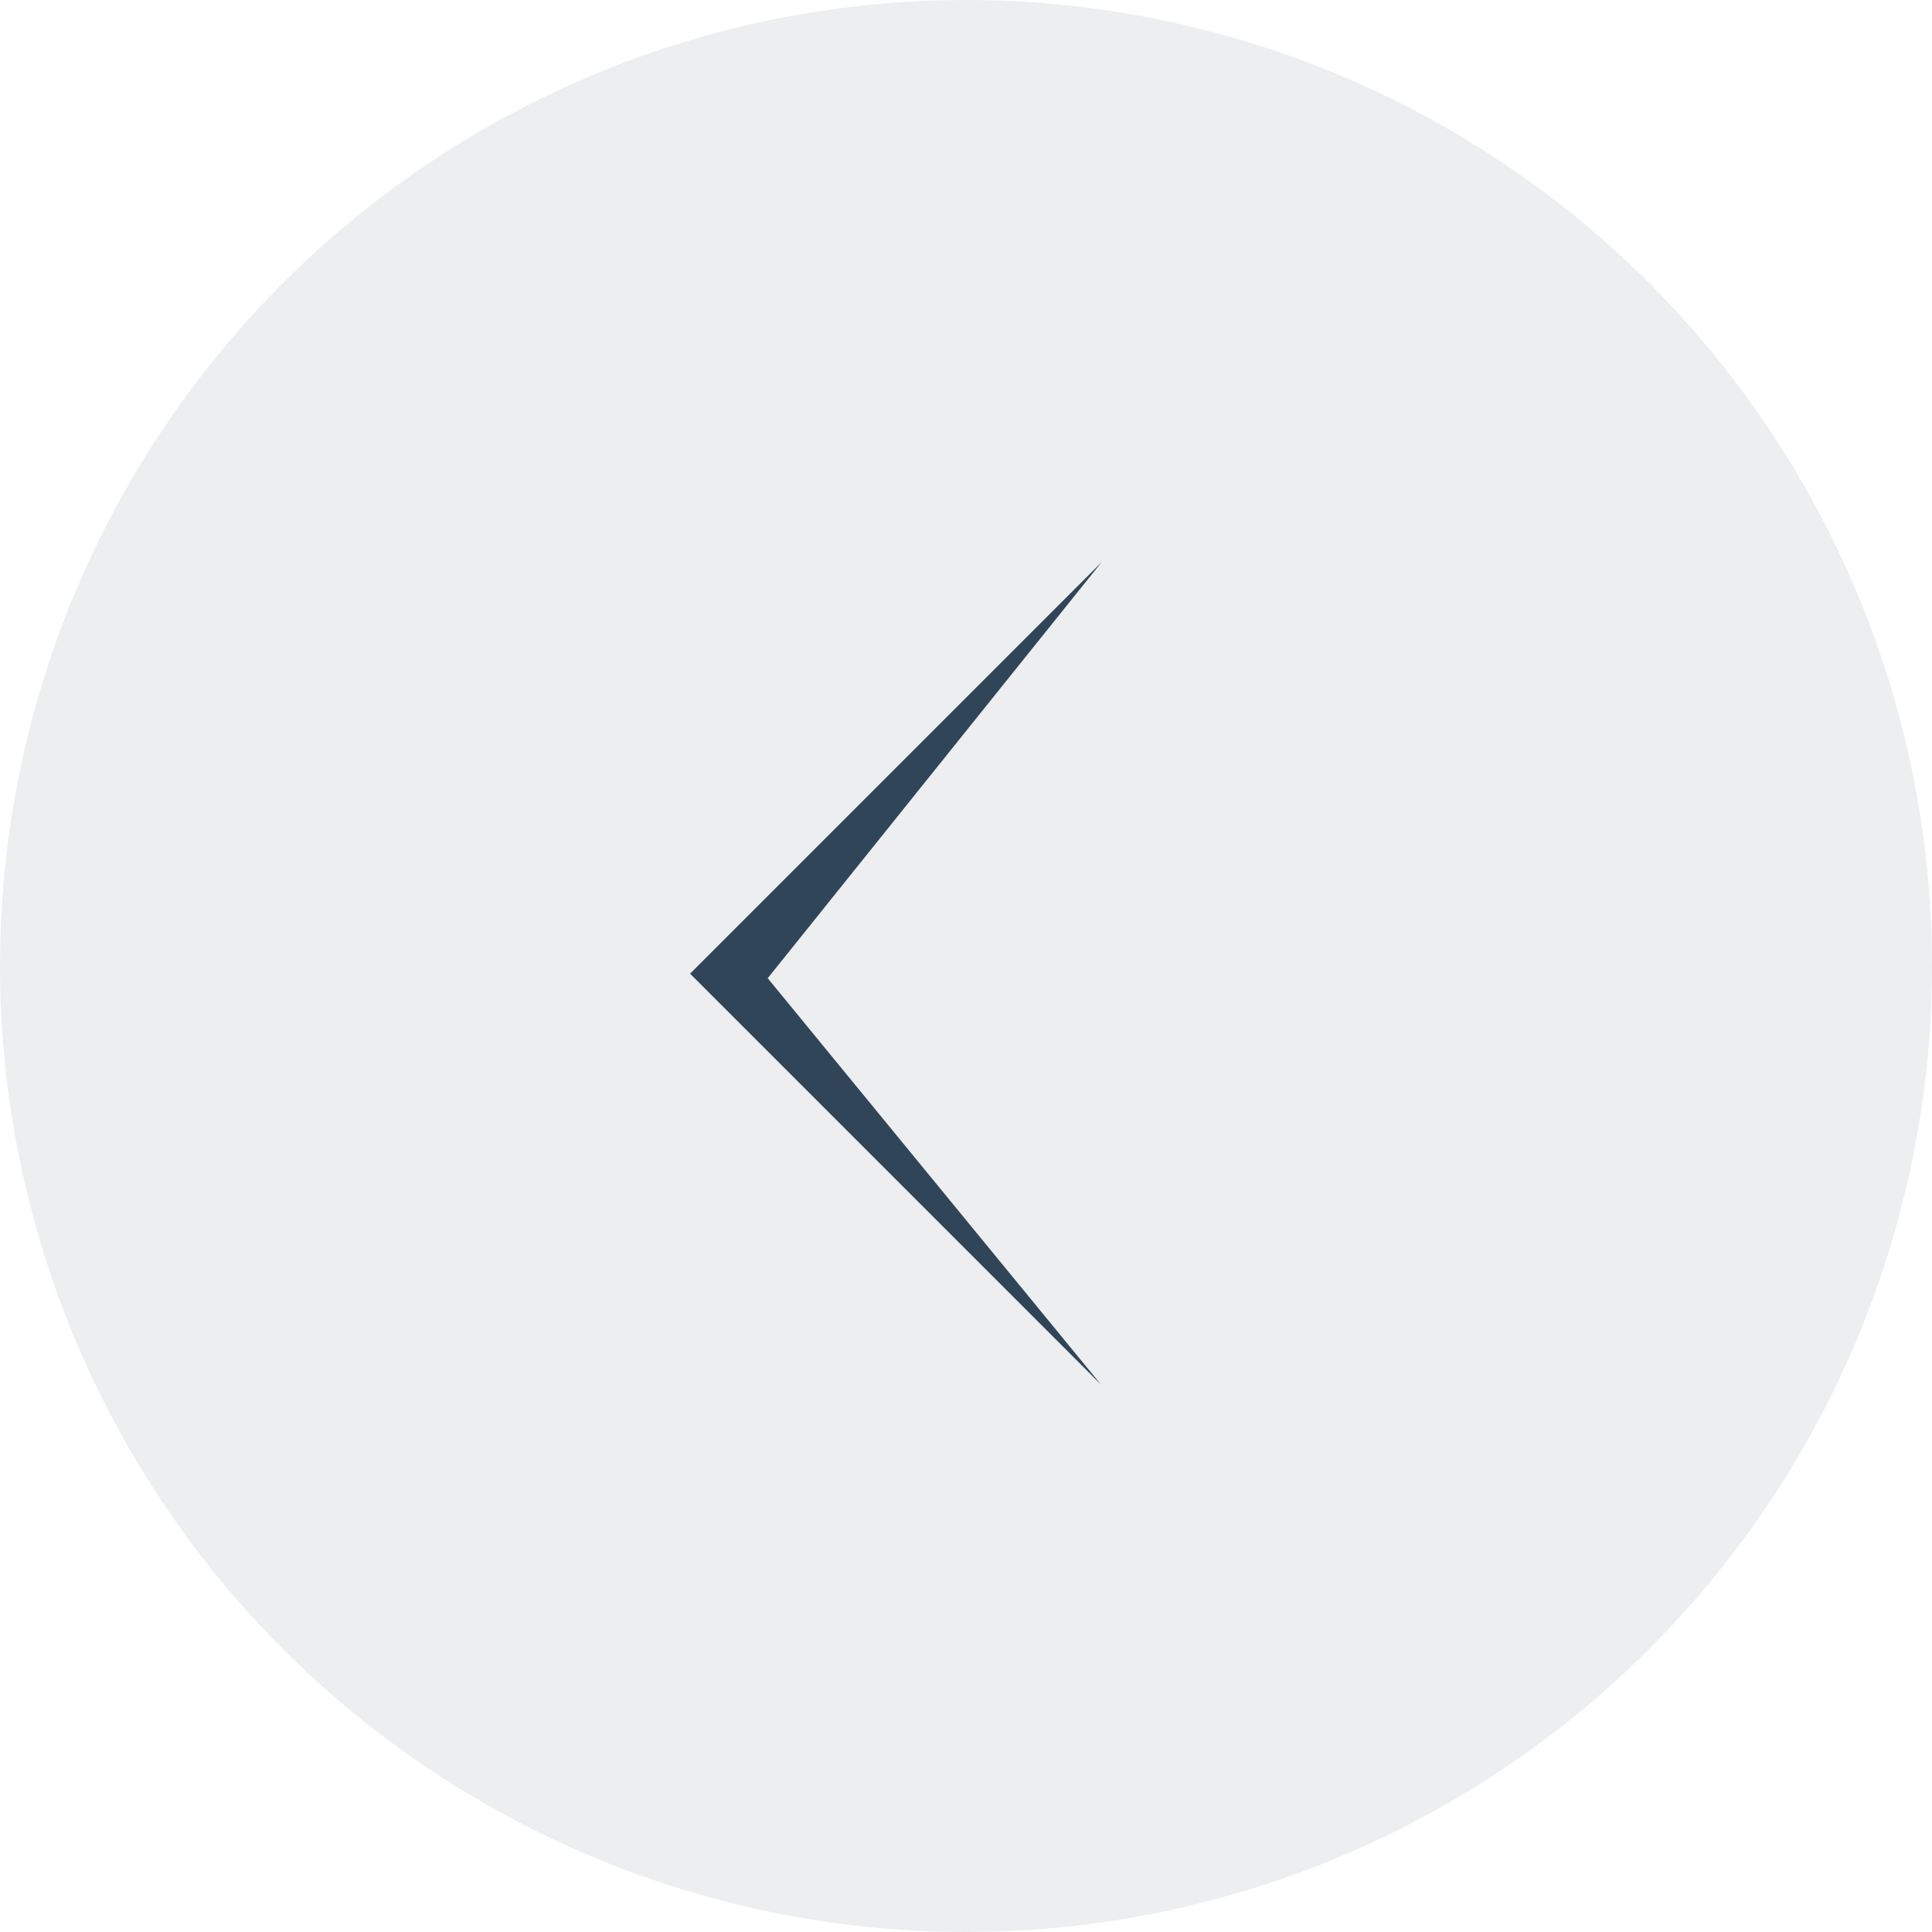 <svg xmlns="http://www.w3.org/2000/svg" width="79" height="79" viewBox="0 0 79 79">
  <g id="Group_85" data-name="Group 85" transform="translate(0 0.409)">
    <circle id="Ellipse_26" data-name="Ellipse 26" cx="39.5" cy="39.5" r="39.5" transform="translate(0 -0.409)" fill="#314559" opacity="0.09"/>
    <path id="Path_22" data-name="Path 22" d="M0,0H23.8L2.114,2.376,0,23.765Z" transform="translate(28.217 39.405) rotate(-45)" fill="#314559"/>
  </g>
</svg>
